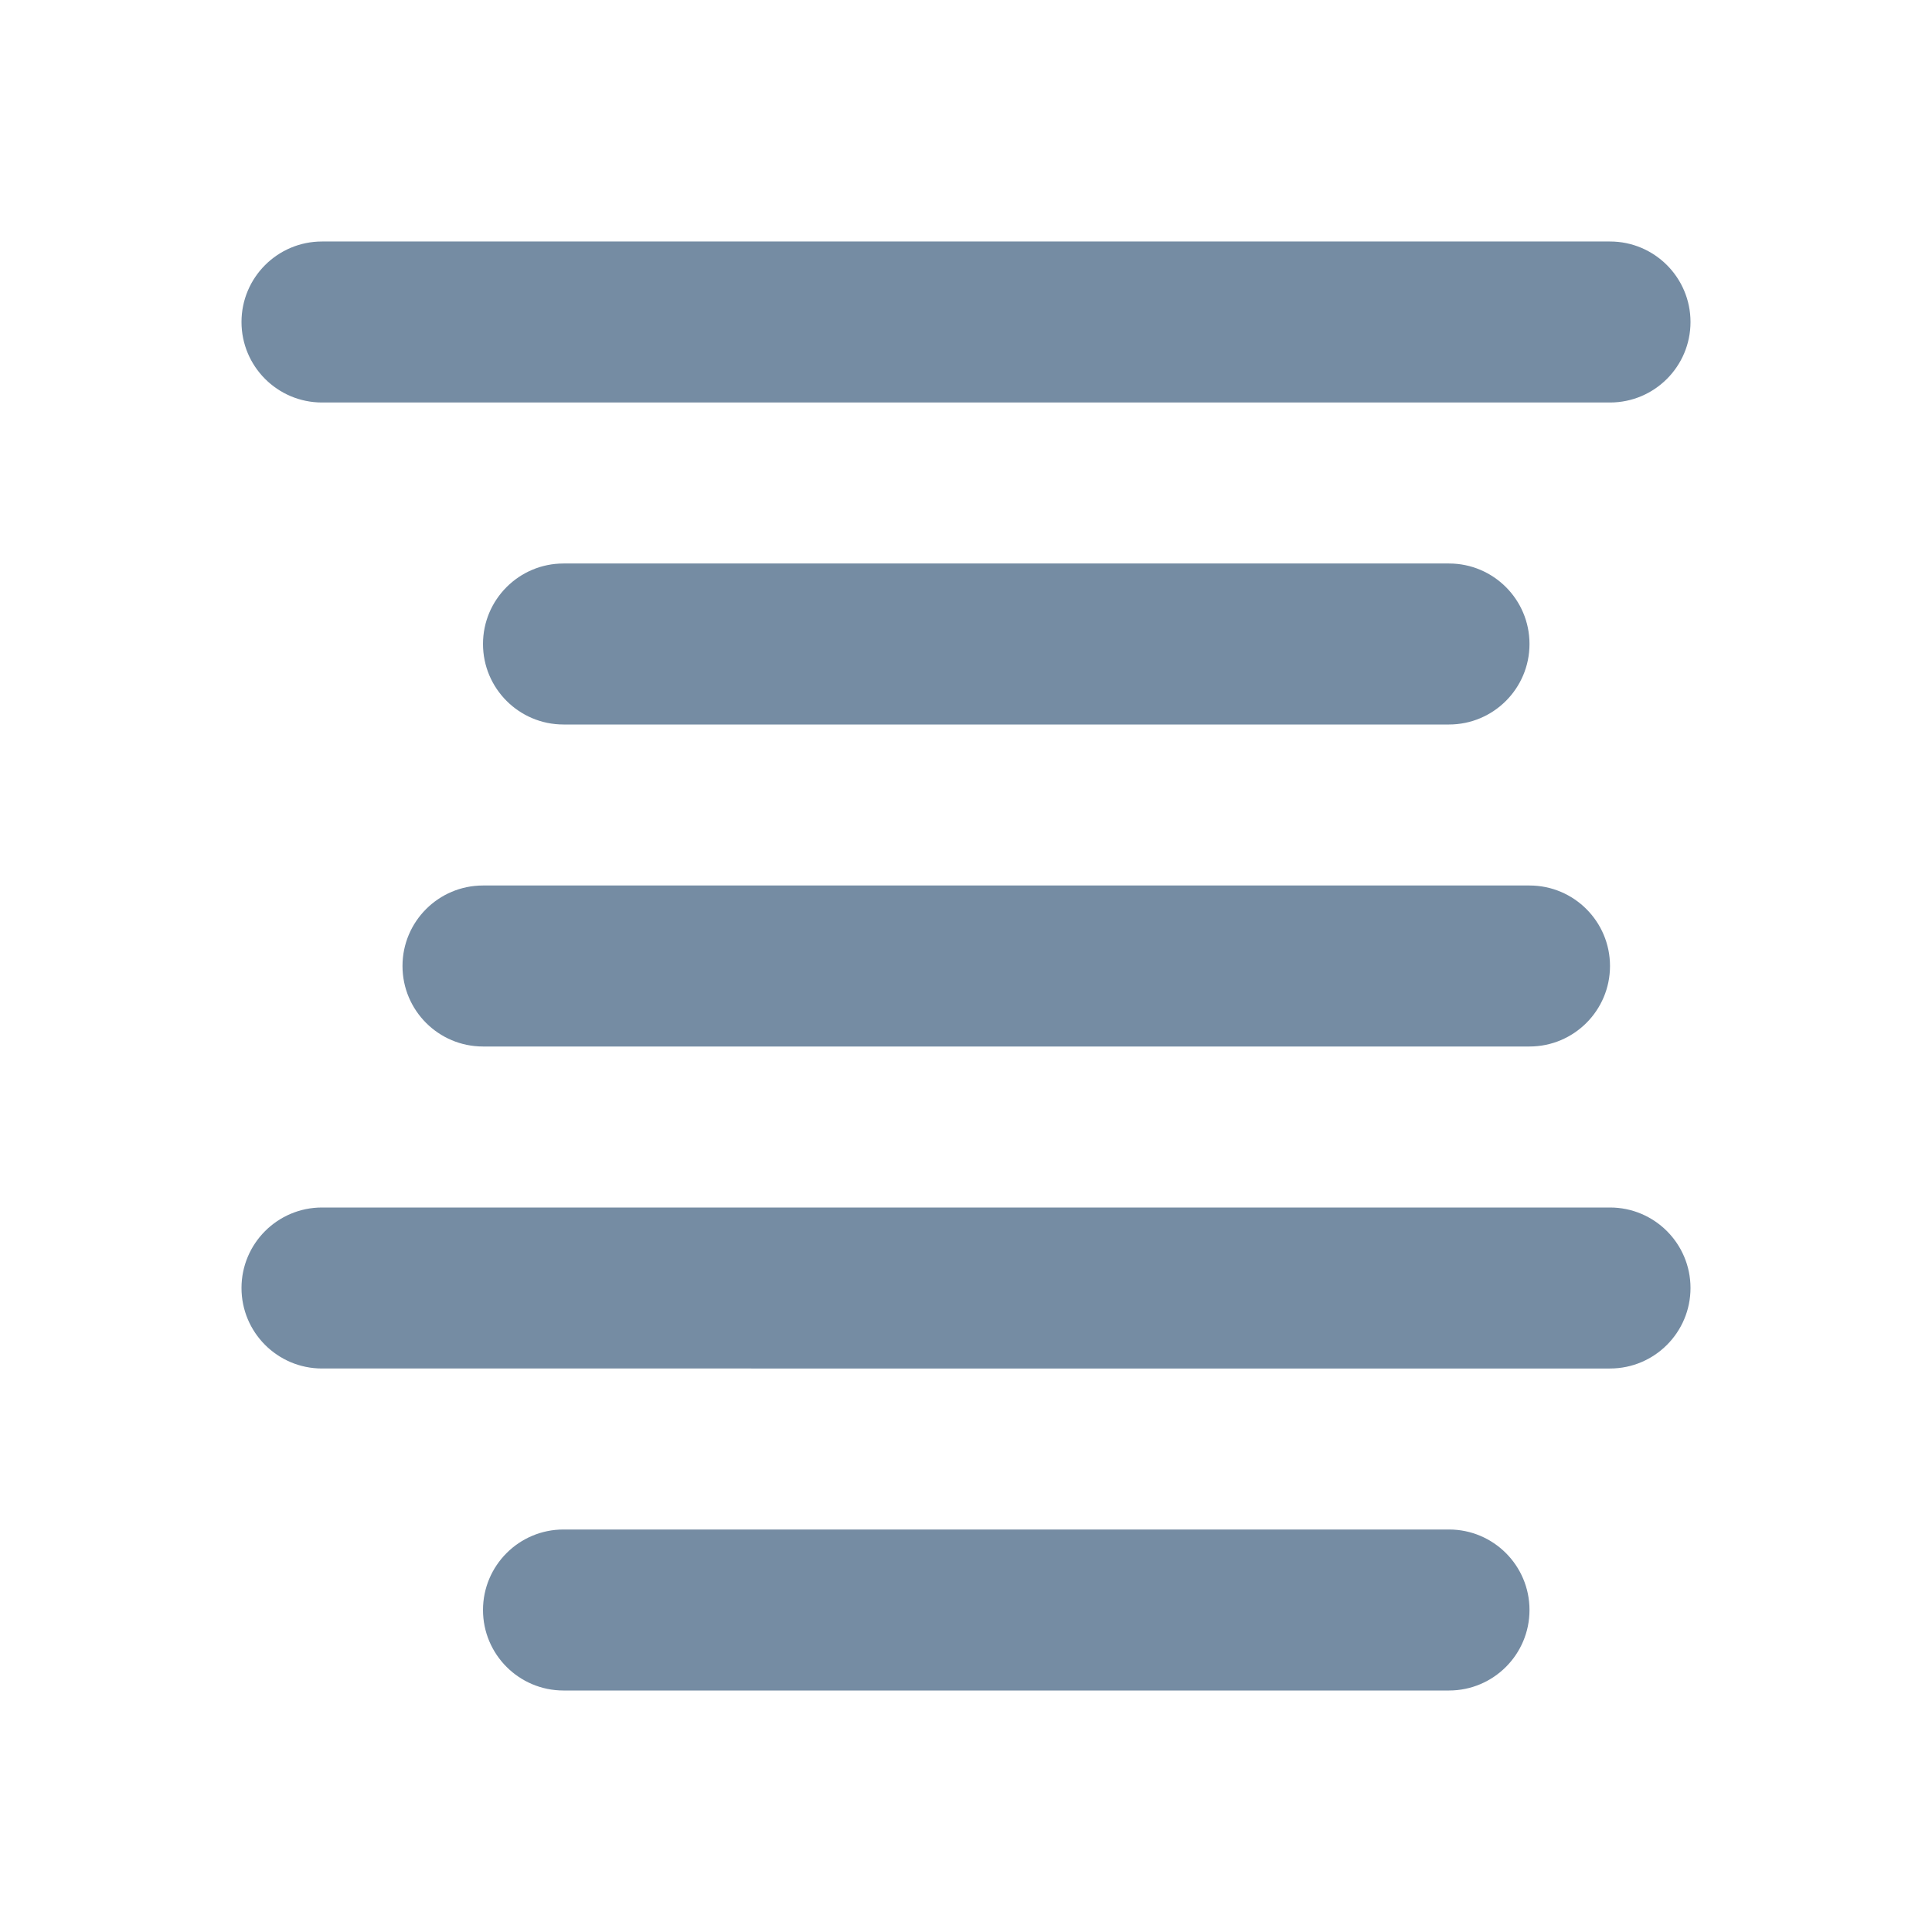 <svg xmlns="http://www.w3.org/2000/svg" xmlns:xlink="http://www.w3.org/1999/xlink" width="24" height="24" viewBox="0 0 24 24"><path d="M4 5c-.552 0-1-.448-1-1s.448-1 1-1h16c.552 0 1 .448 1 1s-.448 1-1 1H4zm3 4c-.552 0-1-.448-1-1s.448-1 1-1h11c.552 0 1 .448 1 1s-.448 1-1 1H7zm-1 4c-.552 0-1-.448-1-1s.448-1 1-1h13c.552 0 1 .448 1 1s-.448 1-1 1H6zm-2 4c-.552 0-1-.448-1-1s.448-1 1-1h16c.552 0 1 .448 1 1s-.448 1-1 1H4zm3 4c-.552 0-1-.448-1-1s.448-1 1-1h11c.552 0 1 .448 1 1s-.448 1-1 1H7z" id="icons-default-align-center" fill="#758CA3;" fill-rule="evenodd" style="fill: #758CA3; fill-rule: evenodd" /></svg>